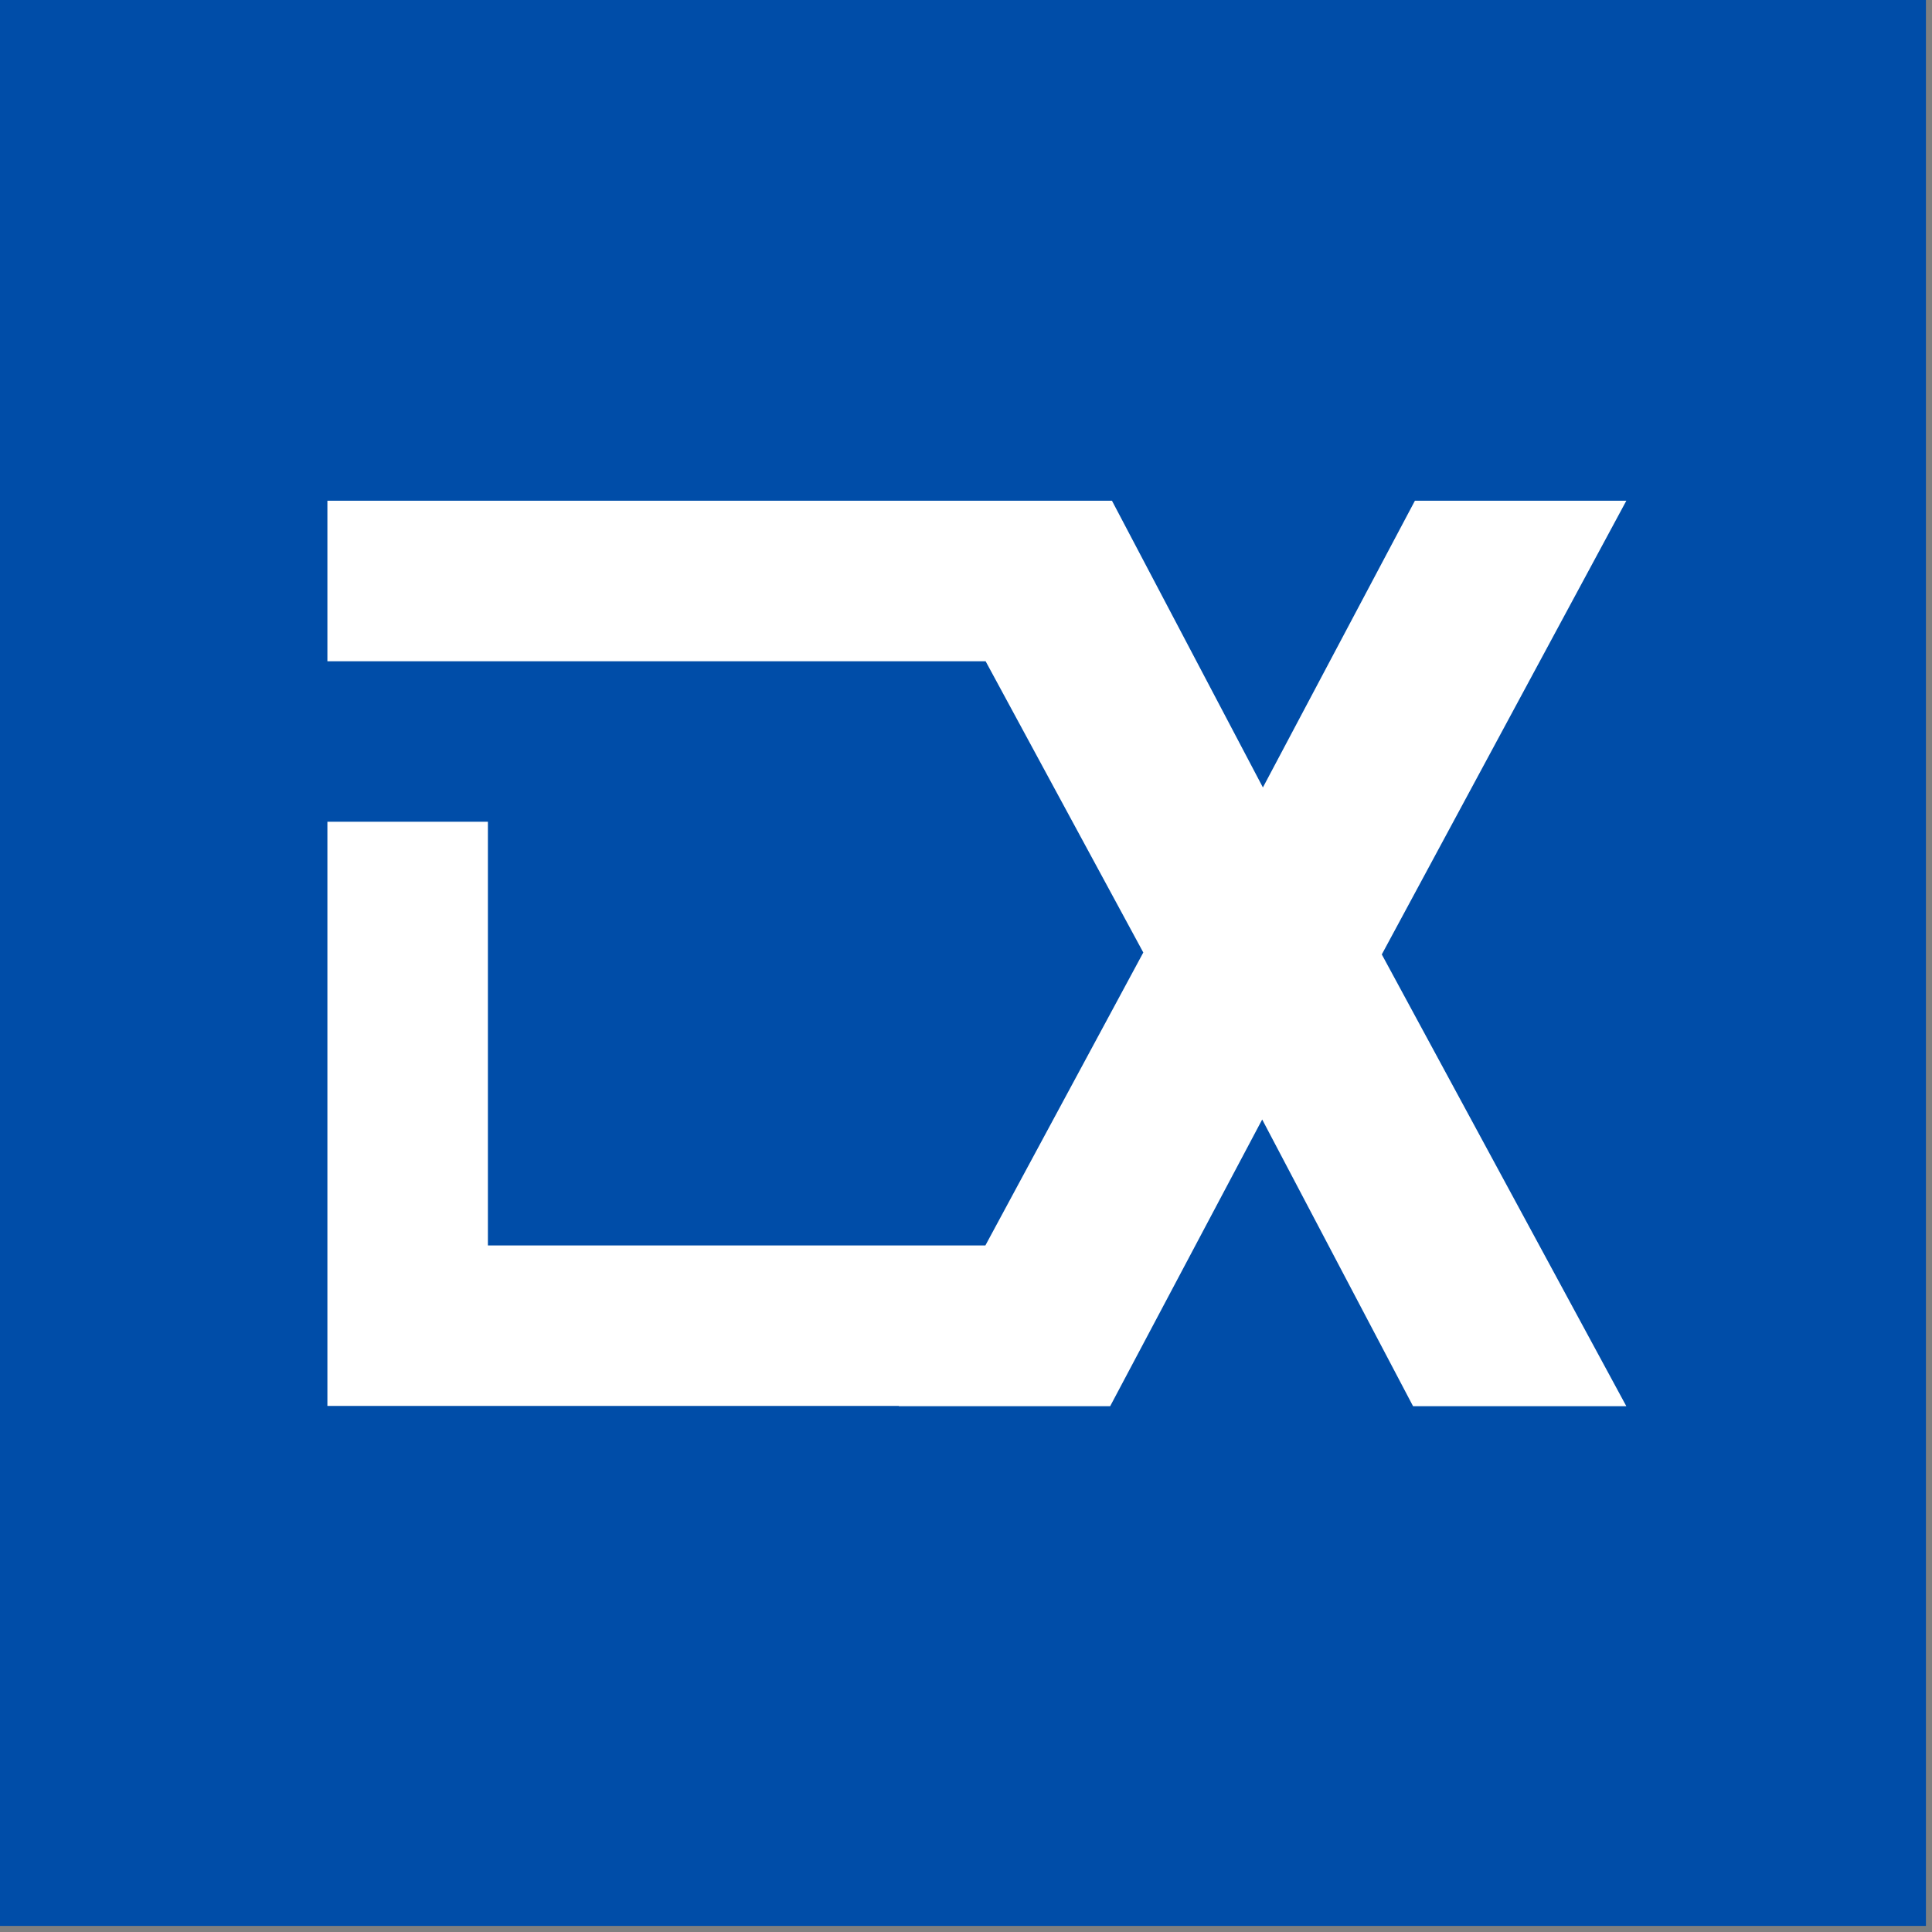 <?xml version="1.0" encoding="UTF-8"?> <svg xmlns="http://www.w3.org/2000/svg" width="65" height="65" viewBox="0 0 65 65" fill="none"><rect x="0" y="0" width="65" height="65" fill="#808080" stroke="none"/><g clip-path="url(#clip0_2638_5)"><path d="M64.796 0H0V64.796H64.796V0Z" fill="#004DA8"></path><path d="M54.716 16.847H47.603L42.489 26.493L37.411 16.847H36.07H30.238H16.415H13.175H11.015V22.247H13.175H16.415H33.16L38.465 32.046L33.152 41.902H16.415V27.646H11.015V47.301H14.903H16.415H30.242L30.238 47.31H37.35L42.465 37.664L47.541 47.31H54.716L46.489 32.111L54.716 16.847Z" fill="white"></path></g><defs><clipPath id="clip0_2638_5"><rect width="64.796" height="64.796" fill="white"></rect></clipPath></defs></svg> 